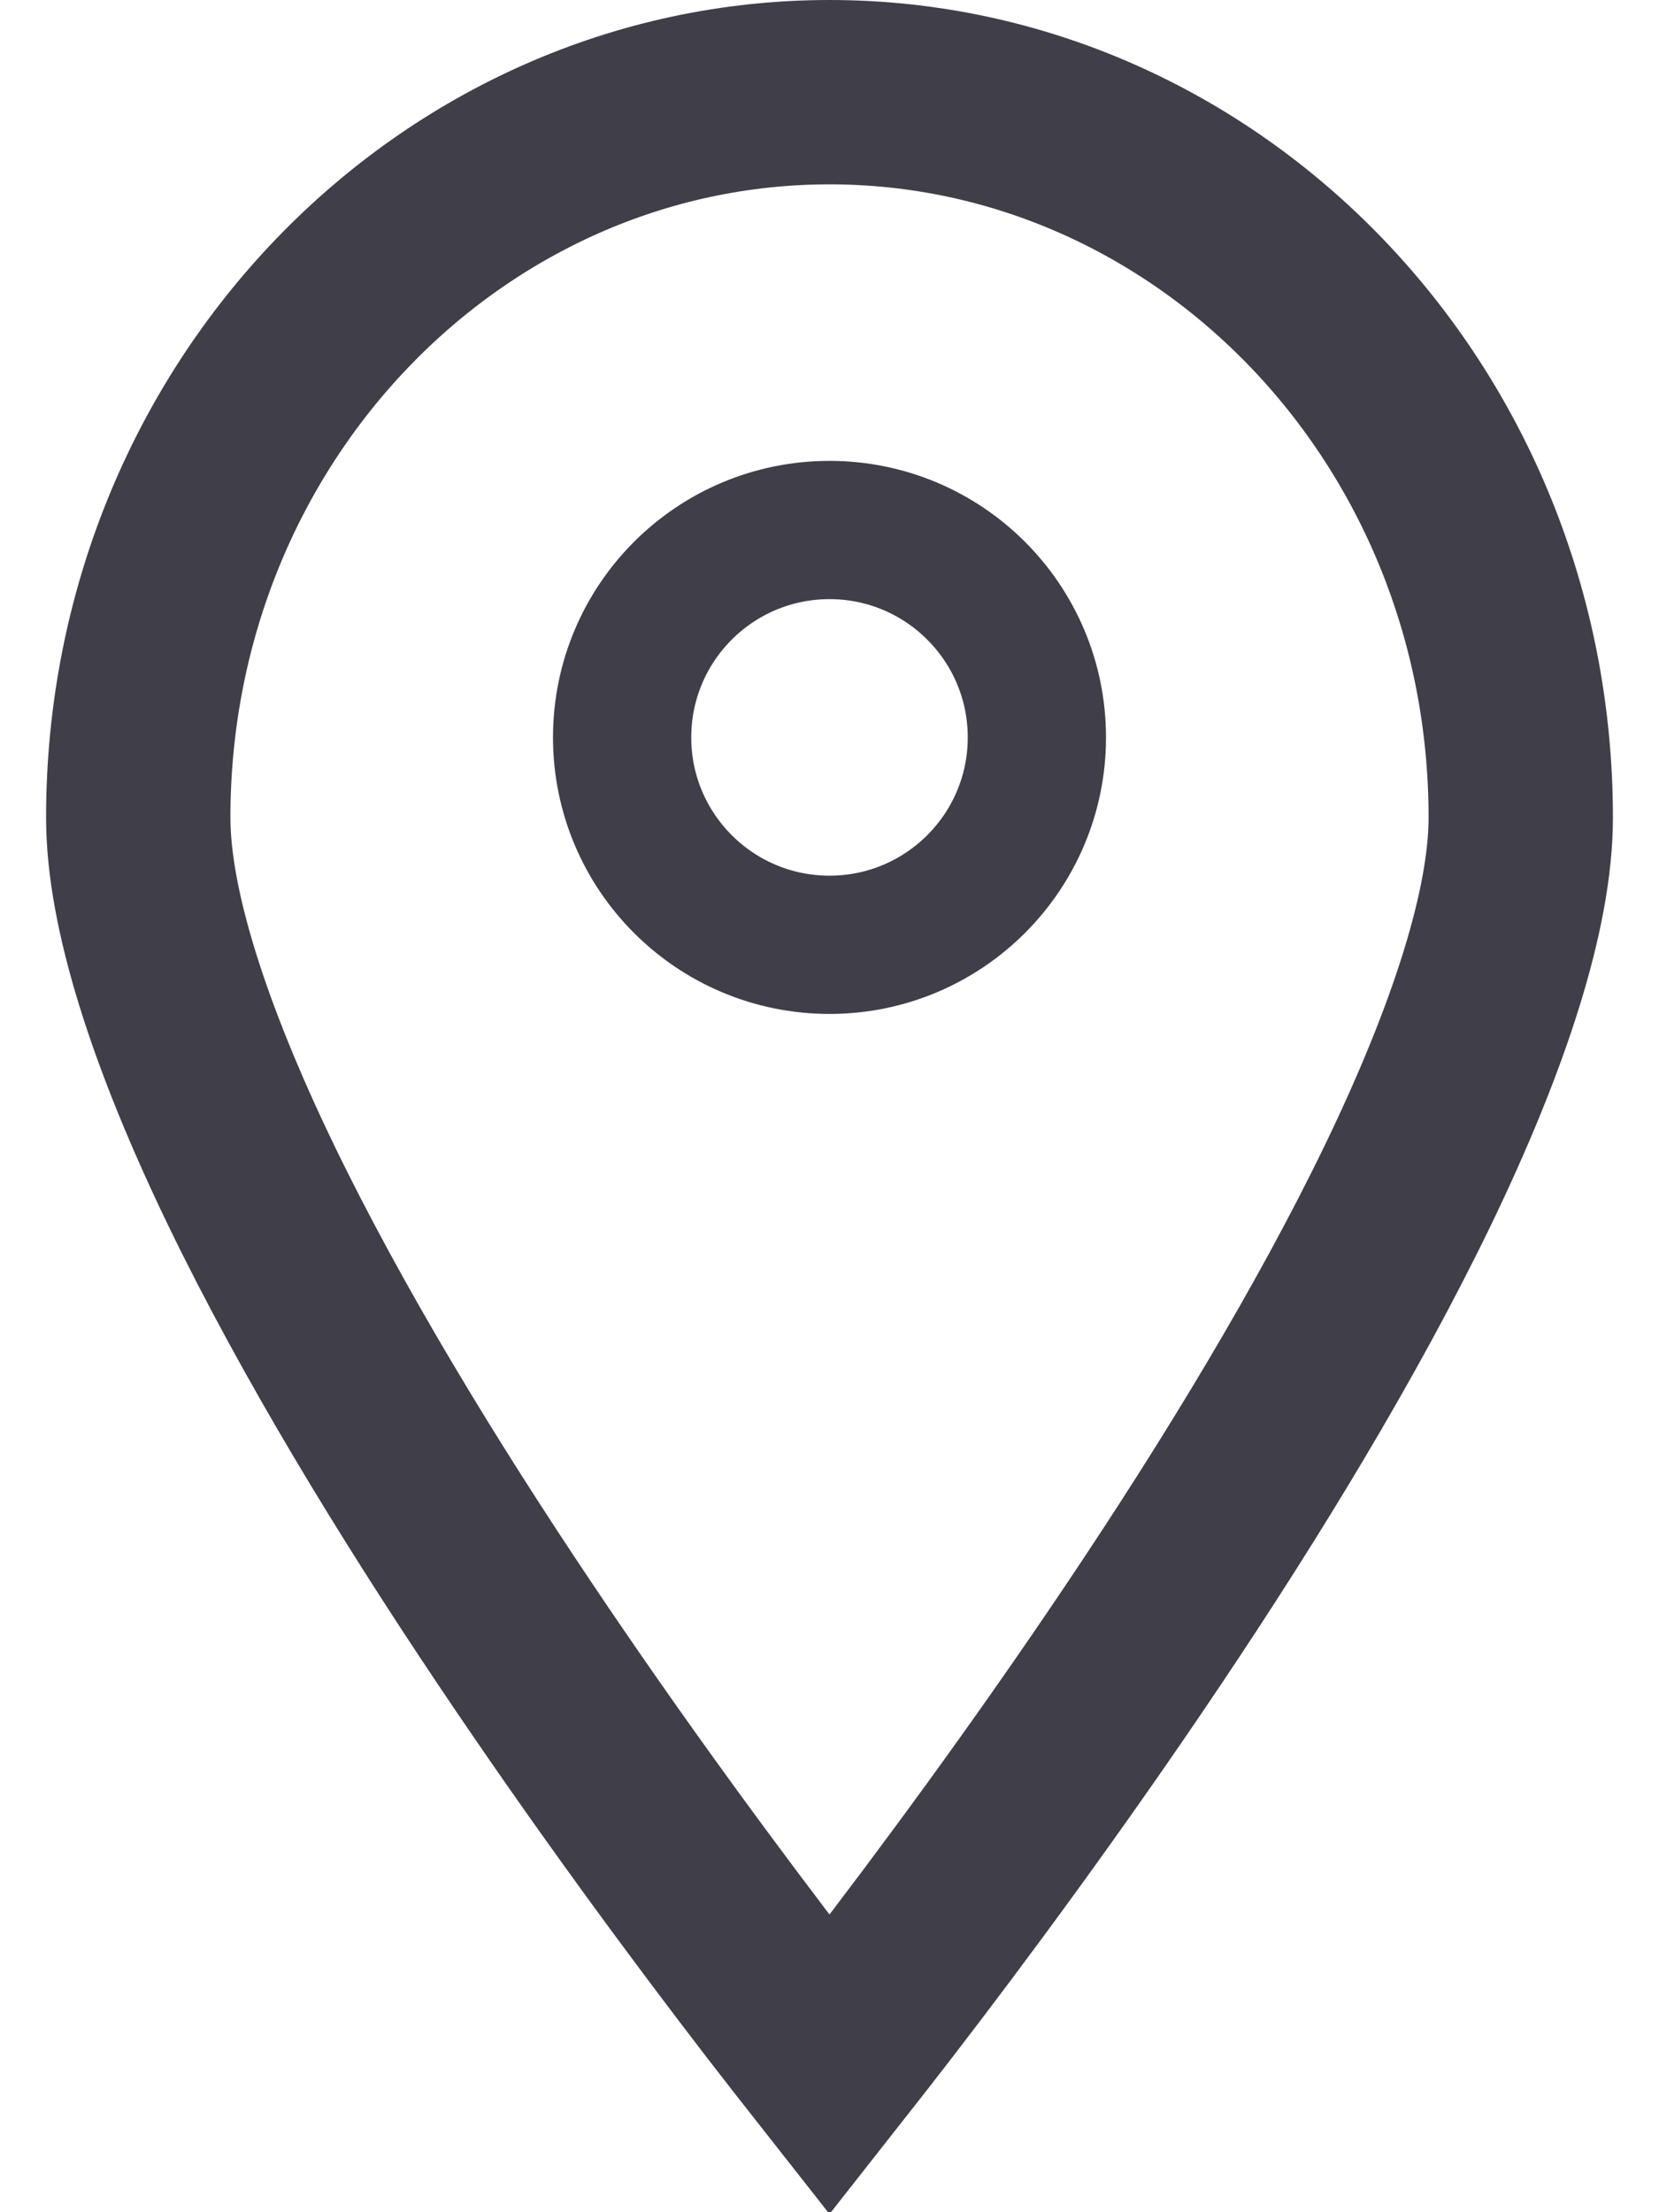 <svg width="18" height="24" viewBox="0 0 18 24" fill="none" xmlns="http://www.w3.org/2000/svg">
<path d="M16.5 8.87C16.5 9.857 16.055 11.244 15.272 12.865C14.503 14.454 13.469 16.15 12.419 17.715C11.372 19.277 10.324 20.691 9.536 21.715C9.339 21.97 9.159 22.201 9 22.403C8.841 22.201 8.661 21.97 8.464 21.715C7.676 20.691 6.628 19.277 5.581 17.715C4.531 16.15 3.497 14.454 2.728 12.865C1.945 11.244 1.5 9.857 1.5 8.87C1.5 4.483 4.898 1 9 1C13.102 1 16.5 4.483 16.5 8.87Z" stroke="#403E48" stroke-width="2"/>
<circle cx="9" cy="8" r="2.25" stroke="#403E48" stroke-width="1.5"/>
</svg>
